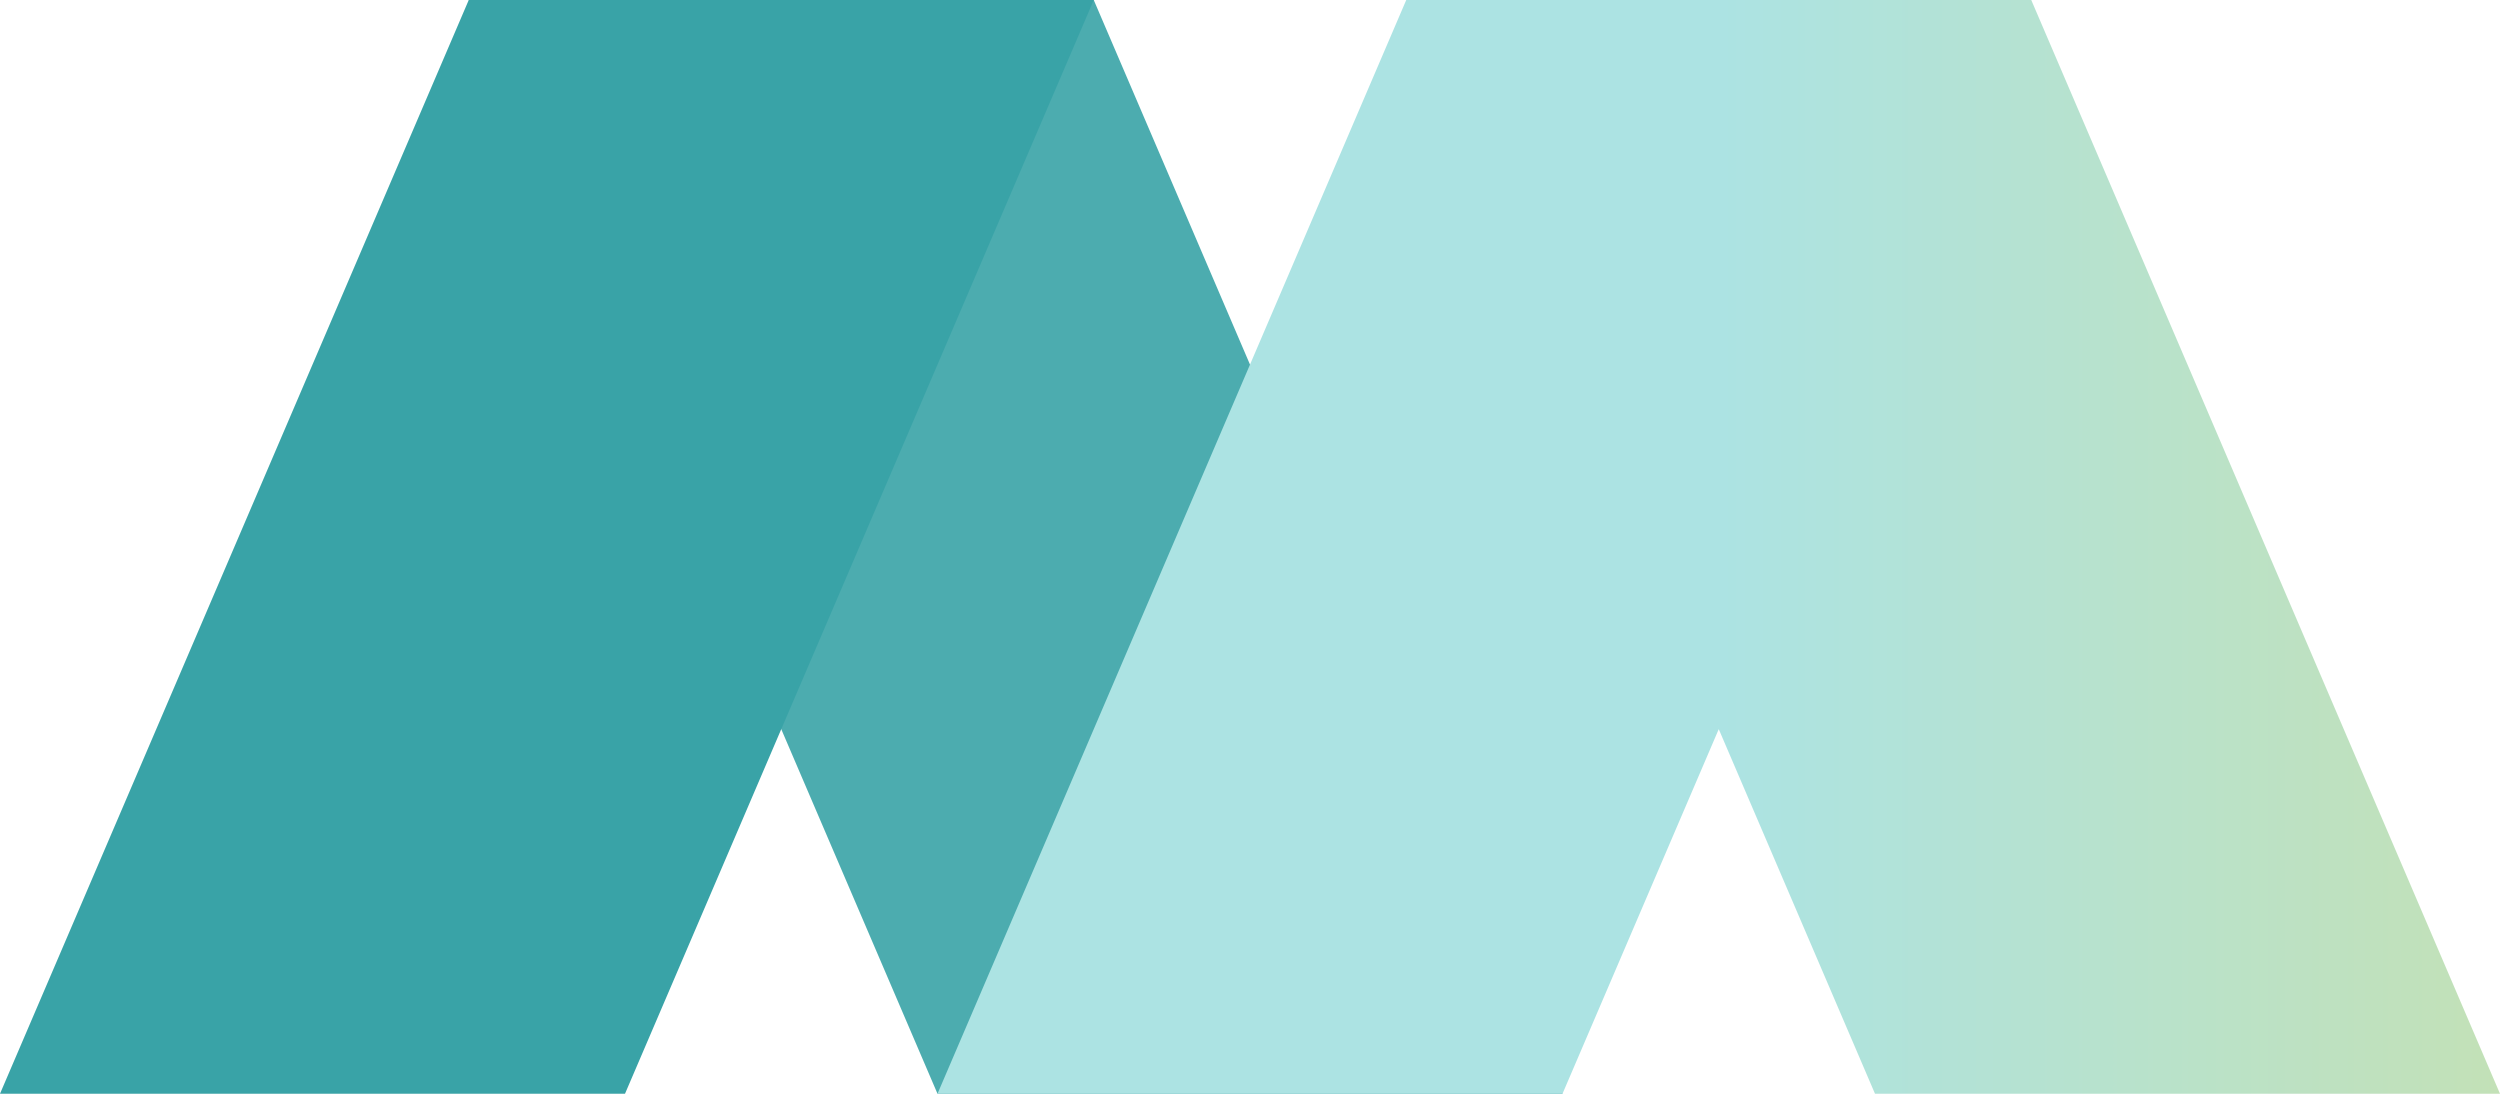 <svg xmlns="http://www.w3.org/2000/svg" width="1600" height="700"><defs><linearGradient id="a" x1="1.204" y1="1" x2=".5" y2="1" gradientUnits="objectBoundingBox"><stop offset="0" stop-color="#cce0a5"/><stop offset="1" stop-color="#ace3e3"/></linearGradient></defs><g data-name="グループ 1"><path data-name="パス 157" d="M700 0H300l300 700h400Z" fill="#4cacaf"/><path data-name="パス 158" d="M300 0h400L400 700H0Z" fill="#39a3a7"/><path data-name="183d85239b9dec8b306a1bfe007cd5fd" d="M350 0h400l300 700H650L550 466.649 450 700H50Z" transform="translate(550)" fill="url(#a)"/></g></svg>